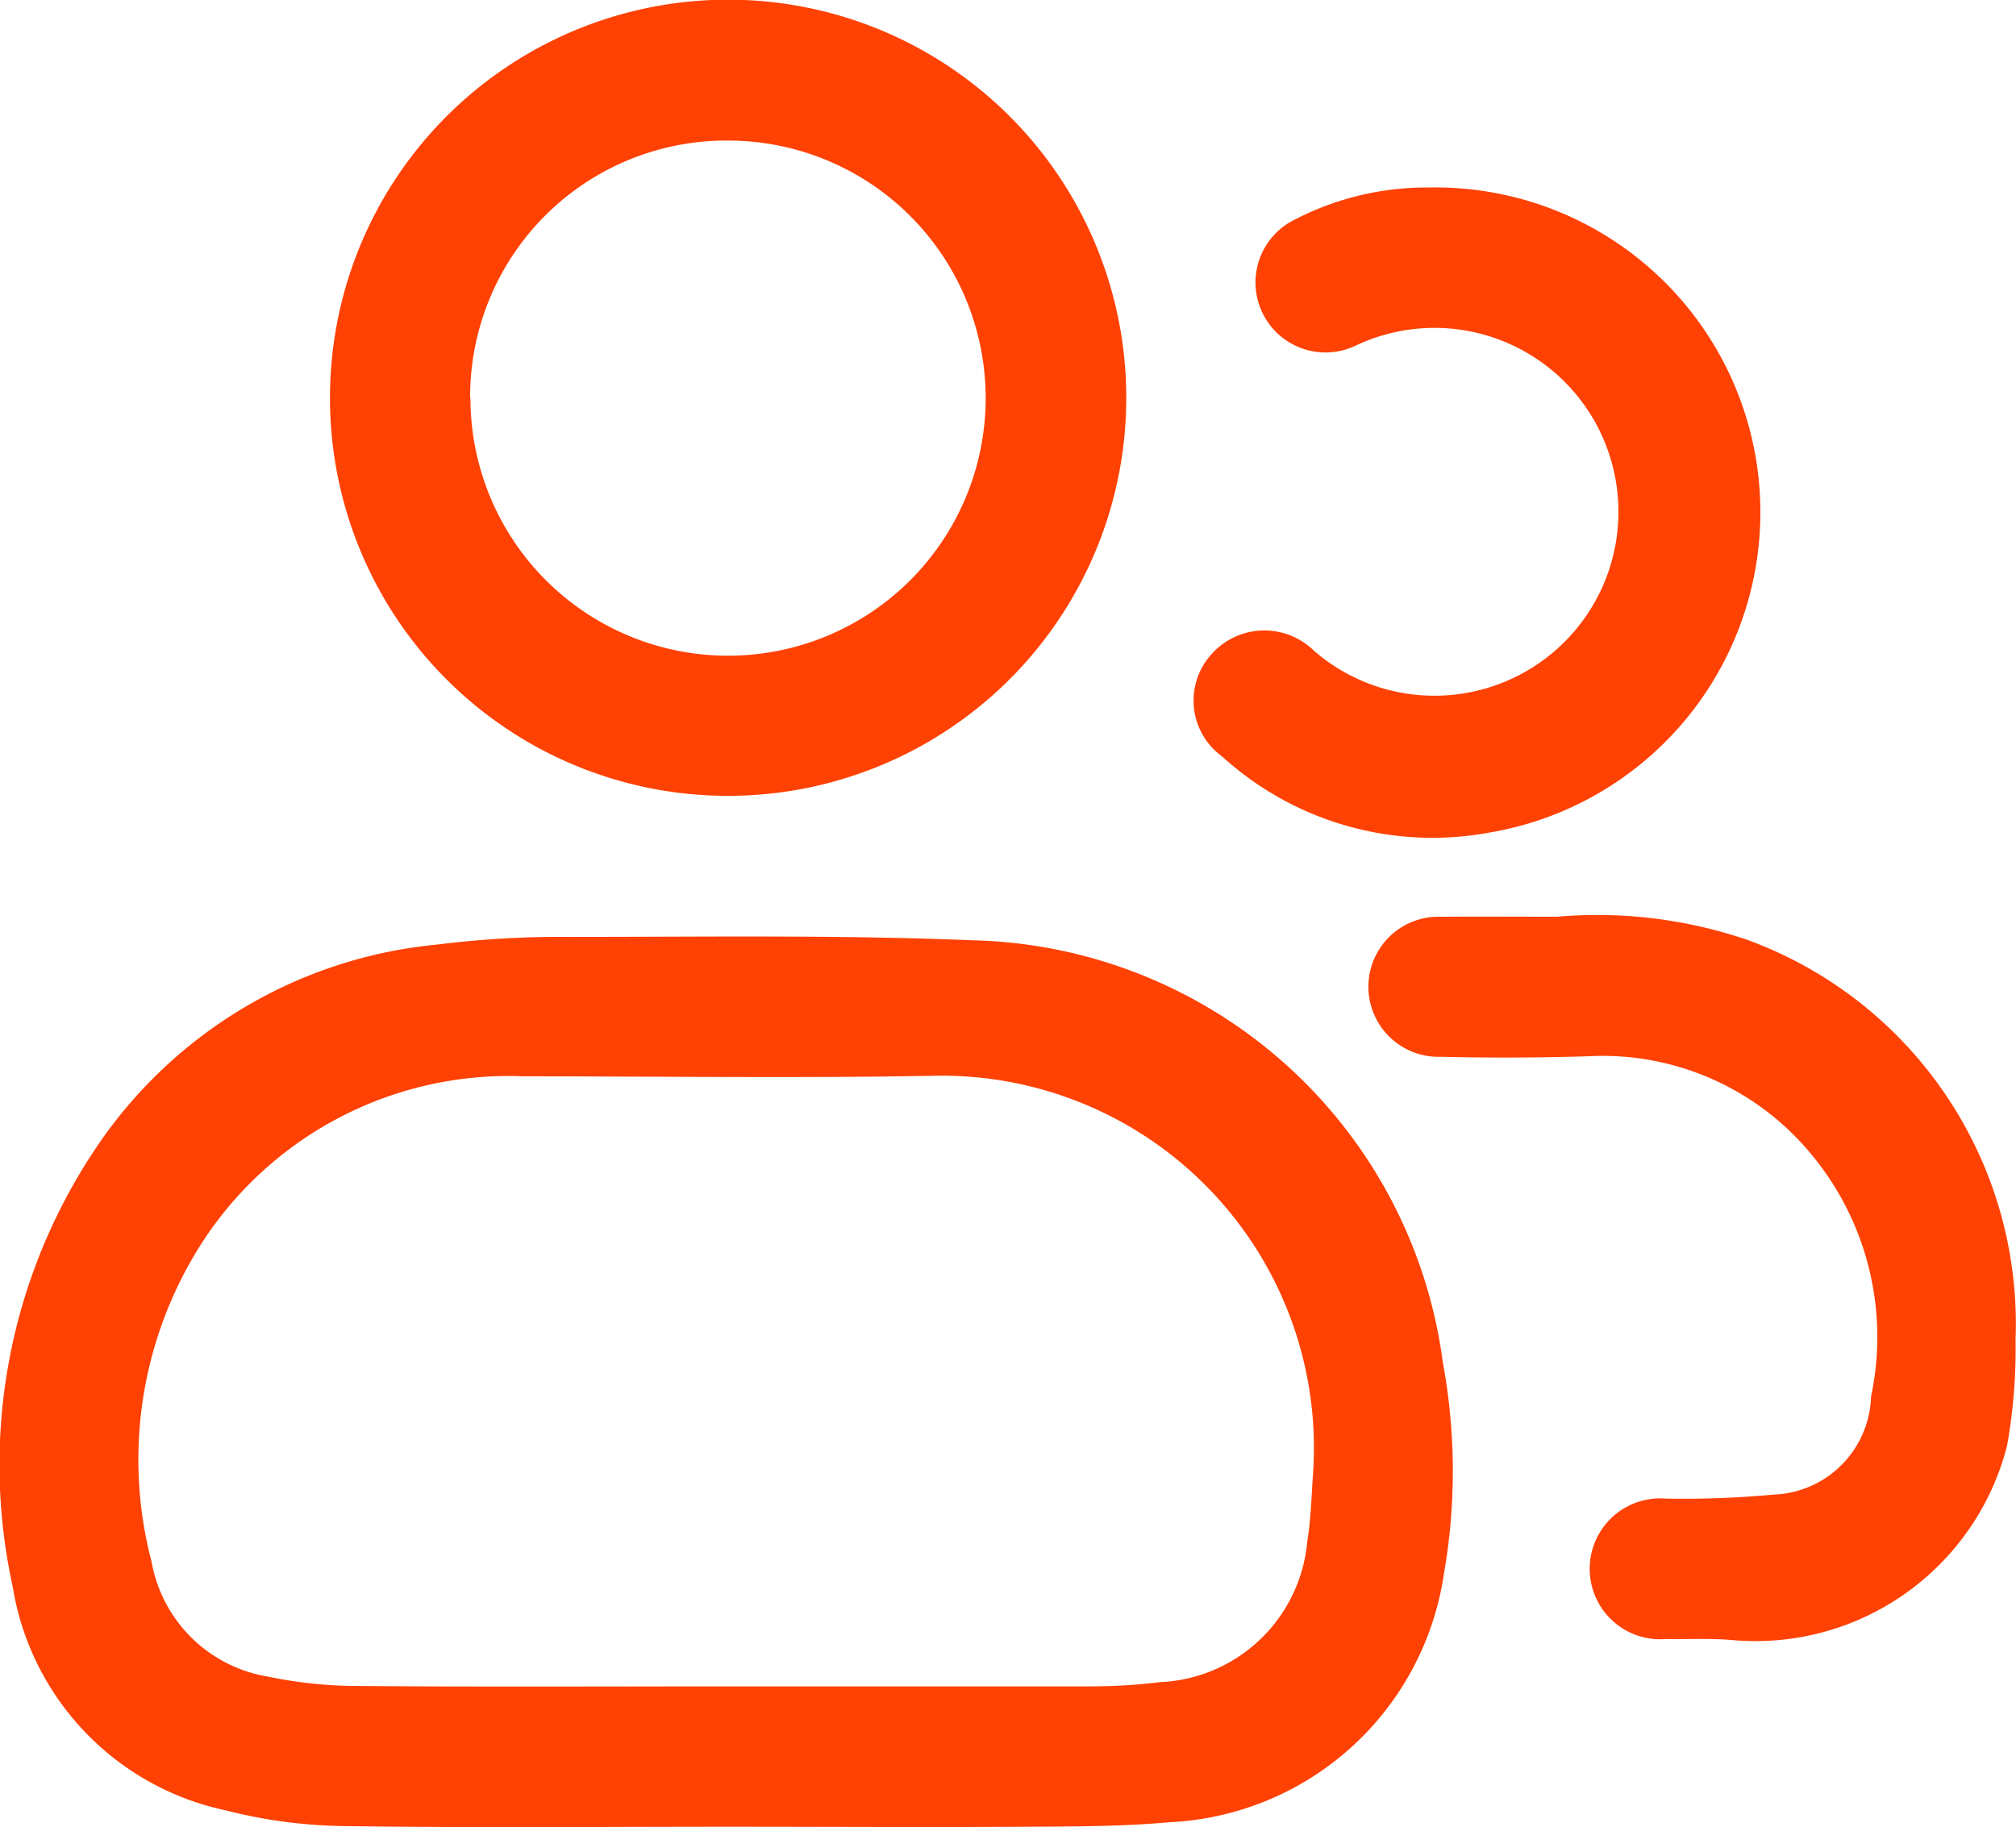 <svg id="Group_51" data-name="Group 51" xmlns="http://www.w3.org/2000/svg" width="31.475" height="28.531" viewBox="0 0 31.475 28.531">
  <path id="Path_85" data-name="Path 85" d="M153.738,345.582c-2.011,0-4.023.019-6.034-.011a7.87,7.87,0,0,1-1.825-.246,4.263,4.263,0,0,1-3.321-3.494,8.875,8.875,0,0,1,1.264-6.794,7.23,7.23,0,0,1,5.37-3.231,15.362,15.362,0,0,1,2.05-.119c2.1,0,4.207-.033,6.307.053a7.584,7.584,0,0,1,7.338,6.594,9.319,9.319,0,0,1,.015,3.306,4.544,4.544,0,0,1-4.276,3.871c-.749.068-1.506.066-2.259.071-1.543.01-3.086,0-4.628,0Zm-.015-2.192c1.9,0,3.793,0,5.689,0a8.976,8.976,0,0,0,1.058-.066,2.412,2.412,0,0,0,2.3-2.2c.057-.348.065-.7.09-1.056a5.812,5.812,0,0,0-5.952-6.212c-2.124.039-4.249.008-6.374.008a5.7,5.7,0,0,0-5.207,2.908,6.271,6.271,0,0,0-.6,4.674,2.209,2.209,0,0,0,1.814,1.791,6.942,6.942,0,0,0,1.426.147C149.885,343.4,151.8,343.39,153.723,343.39Z" transform="translate(-142.36 -317.057)" fill="#FF4103"/>
  <path id="Path_86" data-name="Path 86" d="M198.712,177.98a6.216,6.216,0,1,1,6.187,6.2A6.21,6.21,0,0,1,198.712,177.98Zm2.193-.012a4.022,4.022,0,1,0,4.038-4.02A4,4,0,0,0,200.9,177.967Z" transform="translate(-193.56 -171.753)" fill="#FF4103"/>
  <path id="Path_87" data-name="Path 87" d="M379.015,328.091a7.26,7.26,0,0,1,2.967.36,6.383,6.383,0,0,1,4.191,6.245,8.541,8.541,0,0,1-.134,1.661,4.054,4.054,0,0,1-4.3,3.028c-.341-.028-.685-.009-1.027-.015a1.1,1.1,0,1,1,0-2.193,15.19,15.19,0,0,0,1.674-.062,1.58,1.58,0,0,0,1.531-1.532,4.465,4.465,0,0,0-1.269-4.145,4.224,4.224,0,0,0-3.154-1.168q-1.147.035-2.3.008a1.094,1.094,0,1,1,.028-2.186C377.757,328.086,378.282,328.091,379.015,328.091Z" transform="translate(-354.705 -313.776)" fill="#FF4103"/>
  <path id="Path_88" data-name="Path 88" d="M349.816,203.8a5.072,5.072,0,0,1,.933,10.074,4.879,4.879,0,0,1-4.168-1.192,1.076,1.076,0,0,1-.178-1.578,1.105,1.105,0,0,1,1.616-.069,2.872,2.872,0,1,0,.658-4.77,1.093,1.093,0,1,1-.941-1.973A4.471,4.471,0,0,1,349.816,203.8Z" transform="translate(-327.503 -200.872)" fill="#FF4103"/>
</svg>
